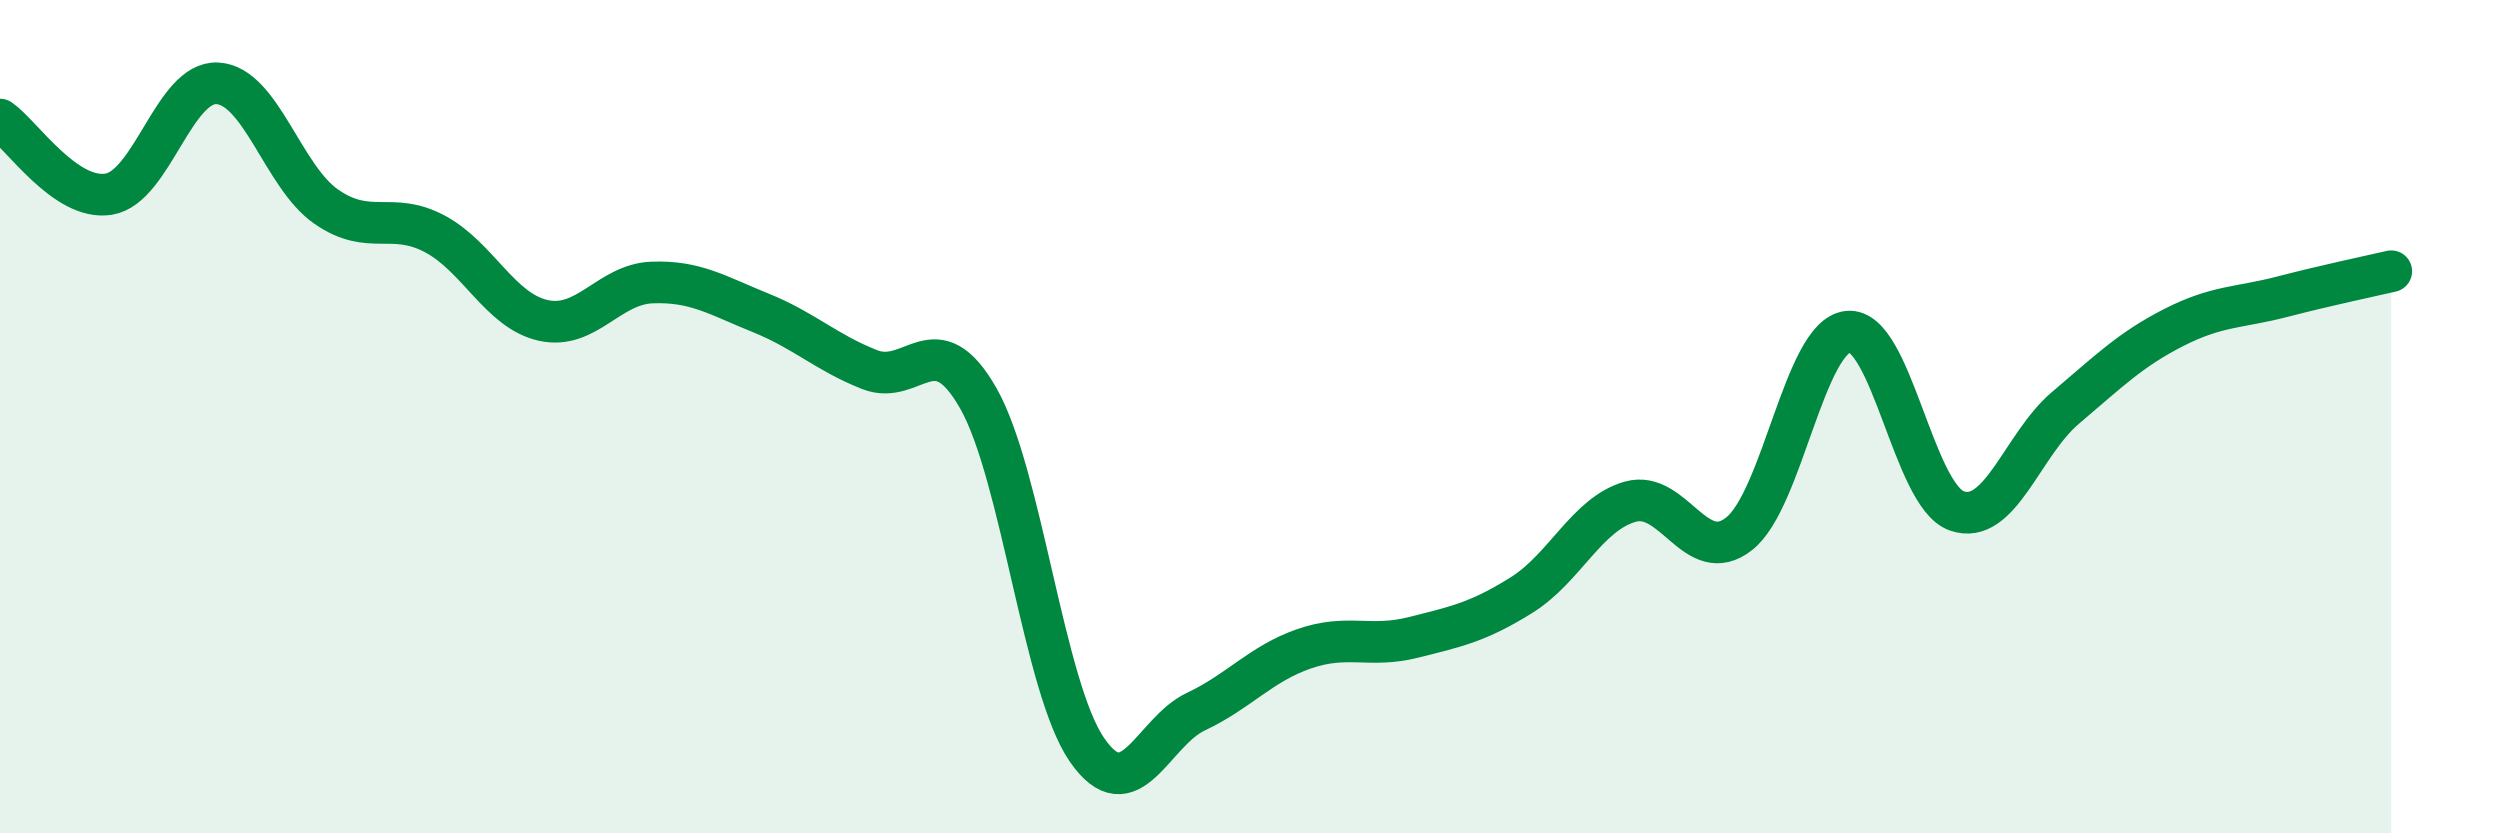 
    <svg width="60" height="20" viewBox="0 0 60 20" xmlns="http://www.w3.org/2000/svg">
      <path
        d="M 0,2.87 C 0.52,3.23 1.57,4.83 2.61,4.66 C 3.65,4.49 4.18,1.94 5.22,2 C 6.26,2.06 6.79,4.24 7.83,4.96 C 8.87,5.68 9.39,5.06 10.43,5.61 C 11.47,6.16 12,7.46 13.04,7.69 C 14.08,7.92 14.61,6.82 15.65,6.78 C 16.69,6.74 17.22,7.09 18.26,7.51 C 19.3,7.93 19.83,8.46 20.87,8.87 C 21.91,9.28 22.44,7.73 23.48,9.56 C 24.52,11.39 25.05,16.5 26.09,18 C 27.13,19.5 27.66,17.57 28.7,17.08 C 29.74,16.59 30.26,15.93 31.3,15.57 C 32.34,15.21 32.87,15.56 33.91,15.3 C 34.95,15.04 35.48,14.93 36.52,14.28 C 37.56,13.63 38.09,12.33 39.13,12.04 C 40.17,11.75 40.7,13.63 41.74,12.81 C 42.78,11.99 43.31,8.07 44.35,7.96 C 45.39,7.85 45.92,11.89 46.96,12.26 C 48,12.63 48.53,10.67 49.57,9.79 C 50.61,8.91 51.13,8.39 52.17,7.86 C 53.21,7.33 53.74,7.39 54.78,7.12 C 55.82,6.85 56.87,6.63 57.39,6.51L57.39 20L0 20Z"
        fill="#008740"
        opacity="0.1"
        stroke-linecap="round"
        stroke-linejoin="round"
      />
      <path
        d="M 0,2.87 C 0.52,3.23 1.57,4.83 2.61,4.66 C 3.65,4.49 4.18,1.94 5.22,2 C 6.26,2.06 6.79,4.24 7.83,4.96 C 8.87,5.68 9.39,5.06 10.43,5.61 C 11.47,6.16 12,7.46 13.04,7.69 C 14.08,7.92 14.61,6.82 15.65,6.78 C 16.69,6.74 17.22,7.09 18.26,7.51 C 19.3,7.93 19.83,8.46 20.87,8.87 C 21.91,9.28 22.44,7.73 23.48,9.56 C 24.52,11.39 25.05,16.5 26.09,18 C 27.13,19.5 27.66,17.57 28.7,17.08 C 29.74,16.59 30.26,15.93 31.3,15.57 C 32.34,15.21 32.87,15.56 33.91,15.3 C 34.95,15.04 35.48,14.93 36.52,14.28 C 37.56,13.63 38.09,12.33 39.13,12.04 C 40.17,11.75 40.7,13.63 41.74,12.81 C 42.78,11.99 43.31,8.07 44.35,7.96 C 45.39,7.85 45.92,11.89 46.96,12.26 C 48,12.63 48.53,10.67 49.57,9.79 C 50.61,8.91 51.13,8.39 52.17,7.86 C 53.21,7.33 53.74,7.39 54.78,7.12 C 55.82,6.85 56.87,6.63 57.39,6.51"
        stroke="#008740"
        stroke-width="1"
        fill="none"
        stroke-linecap="round"
        stroke-linejoin="round"
      />
    </svg>
  